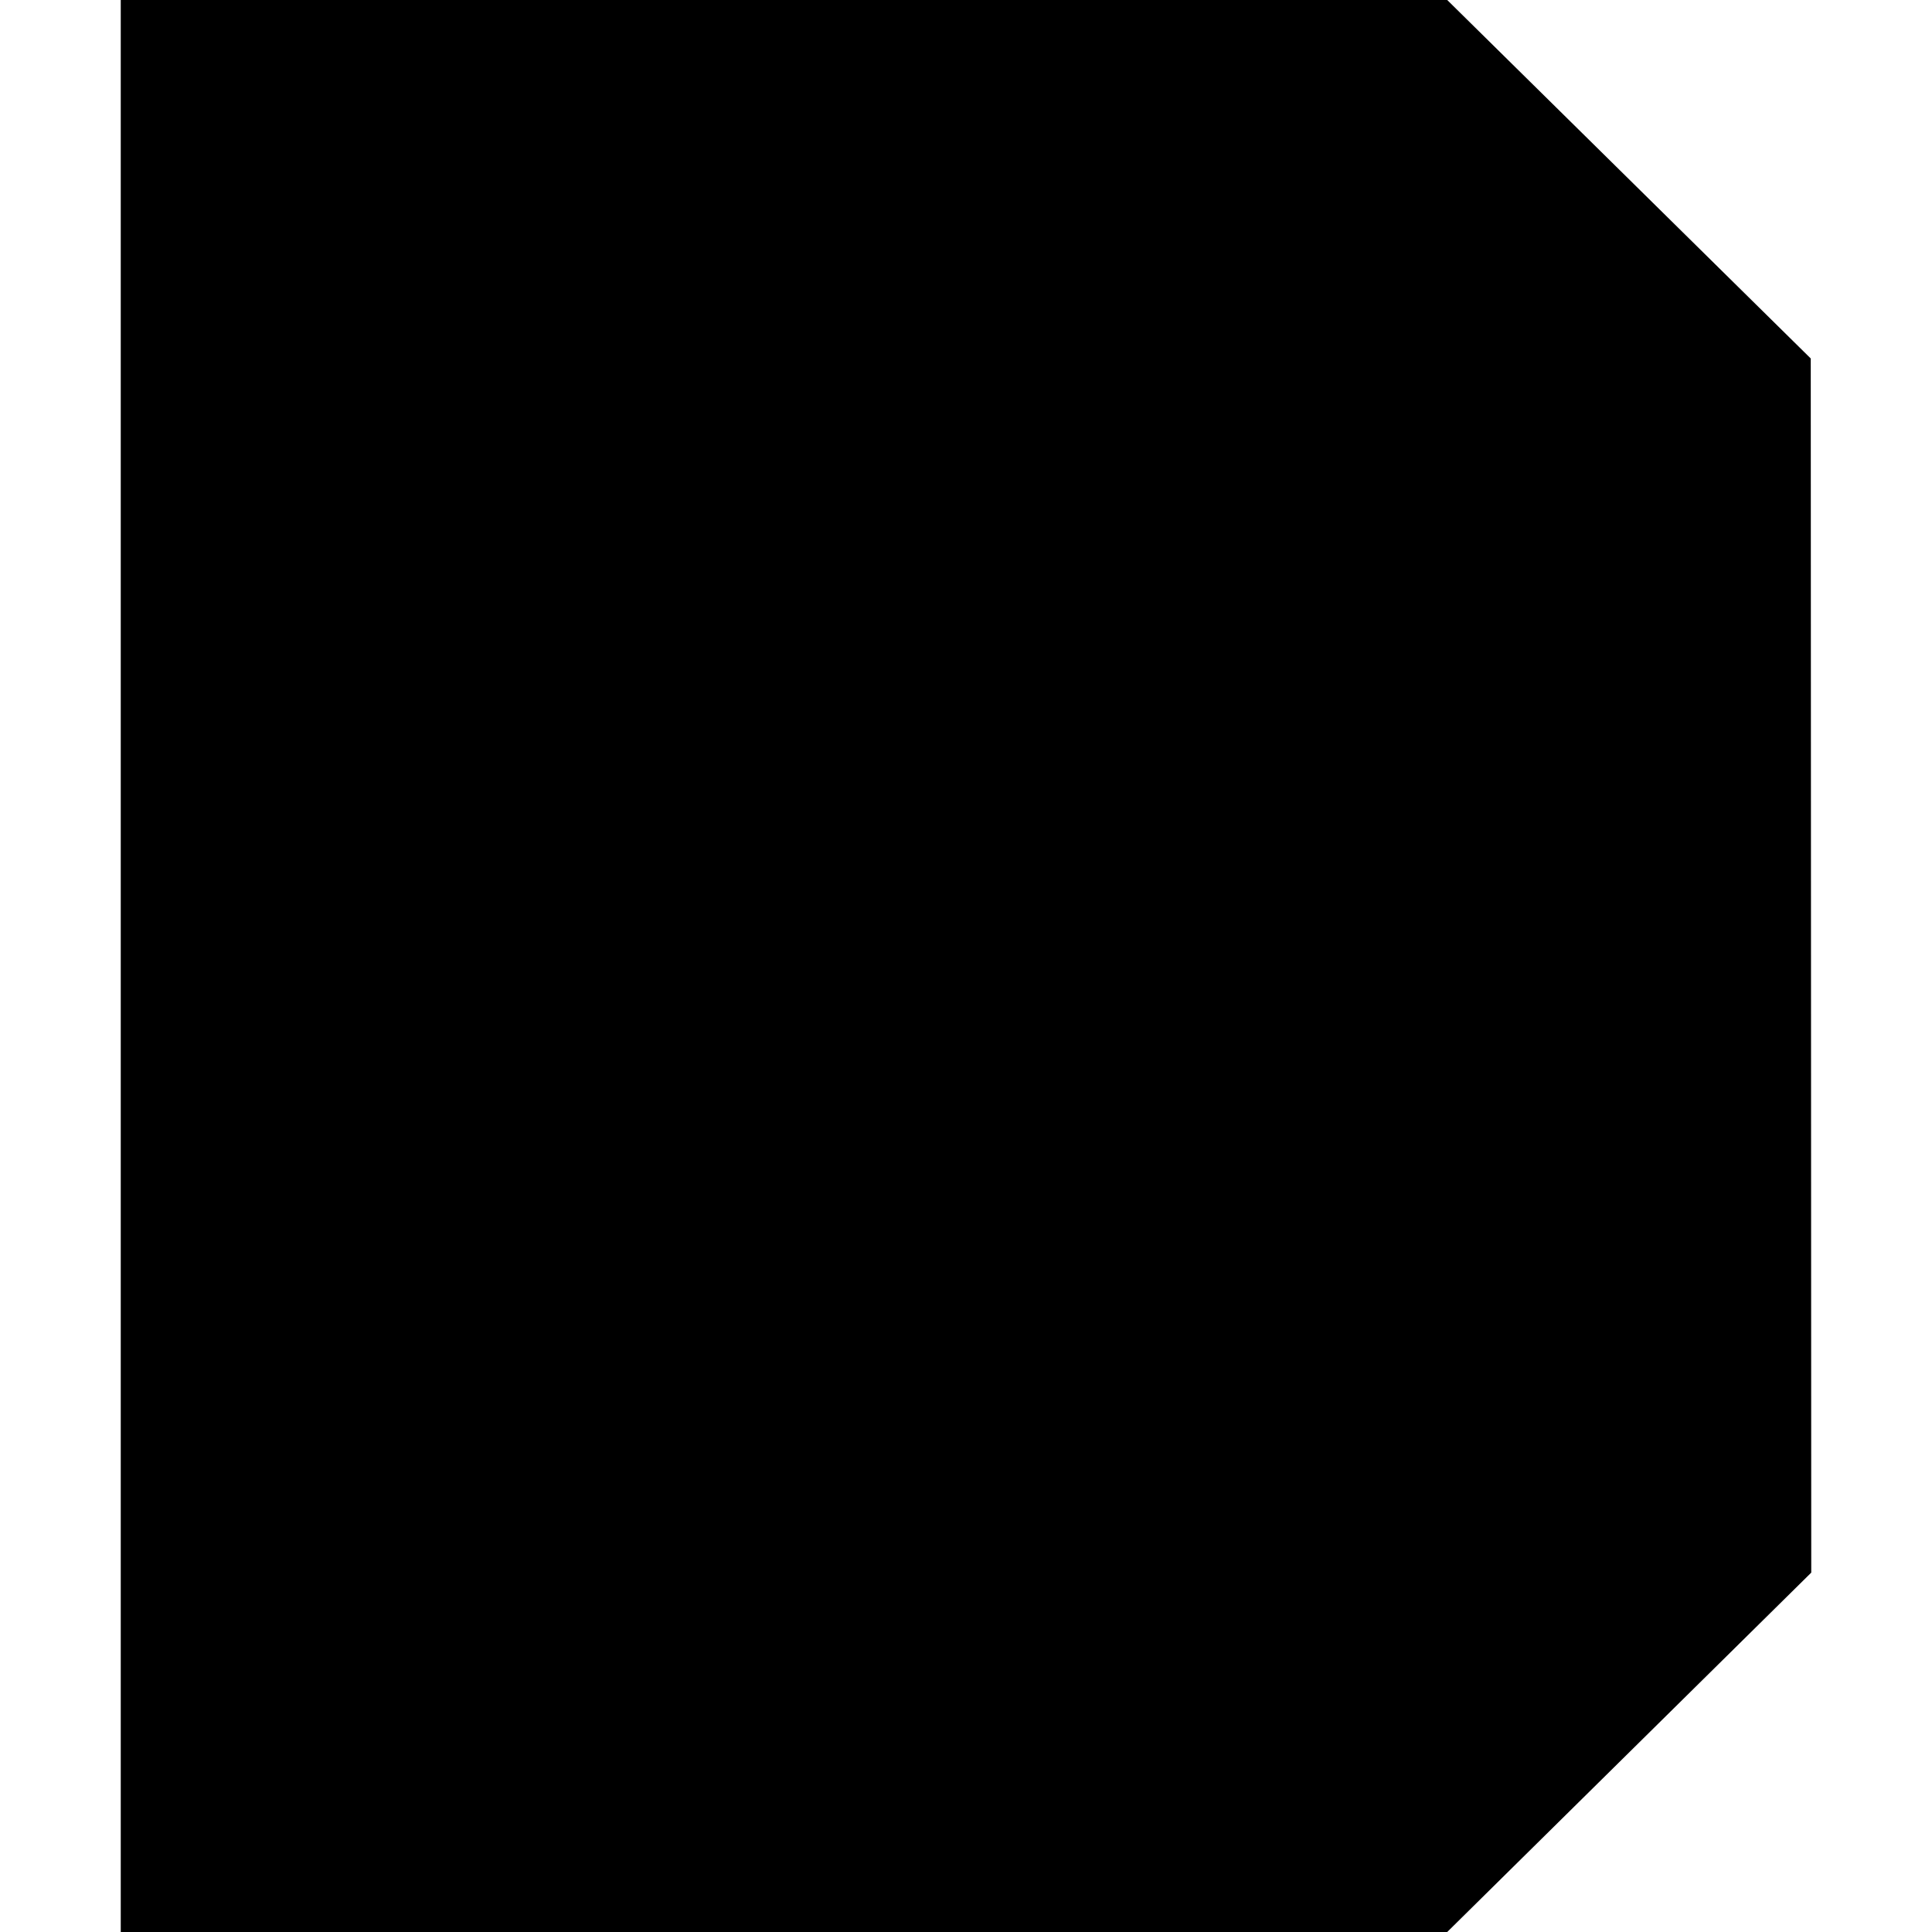 <svg width="256" height="256" viewBox="0 0 256 256" fill="none" xmlns="http://www.w3.org/2000/svg">
<path d="M191.763 0H191.755H16V12.928V33.921V222.07V235.279V256H171.428H191.755V255.992L191.763 256L240 208.381L239.934 47.5L191.763 0Z" fill="black"/>
</svg>
